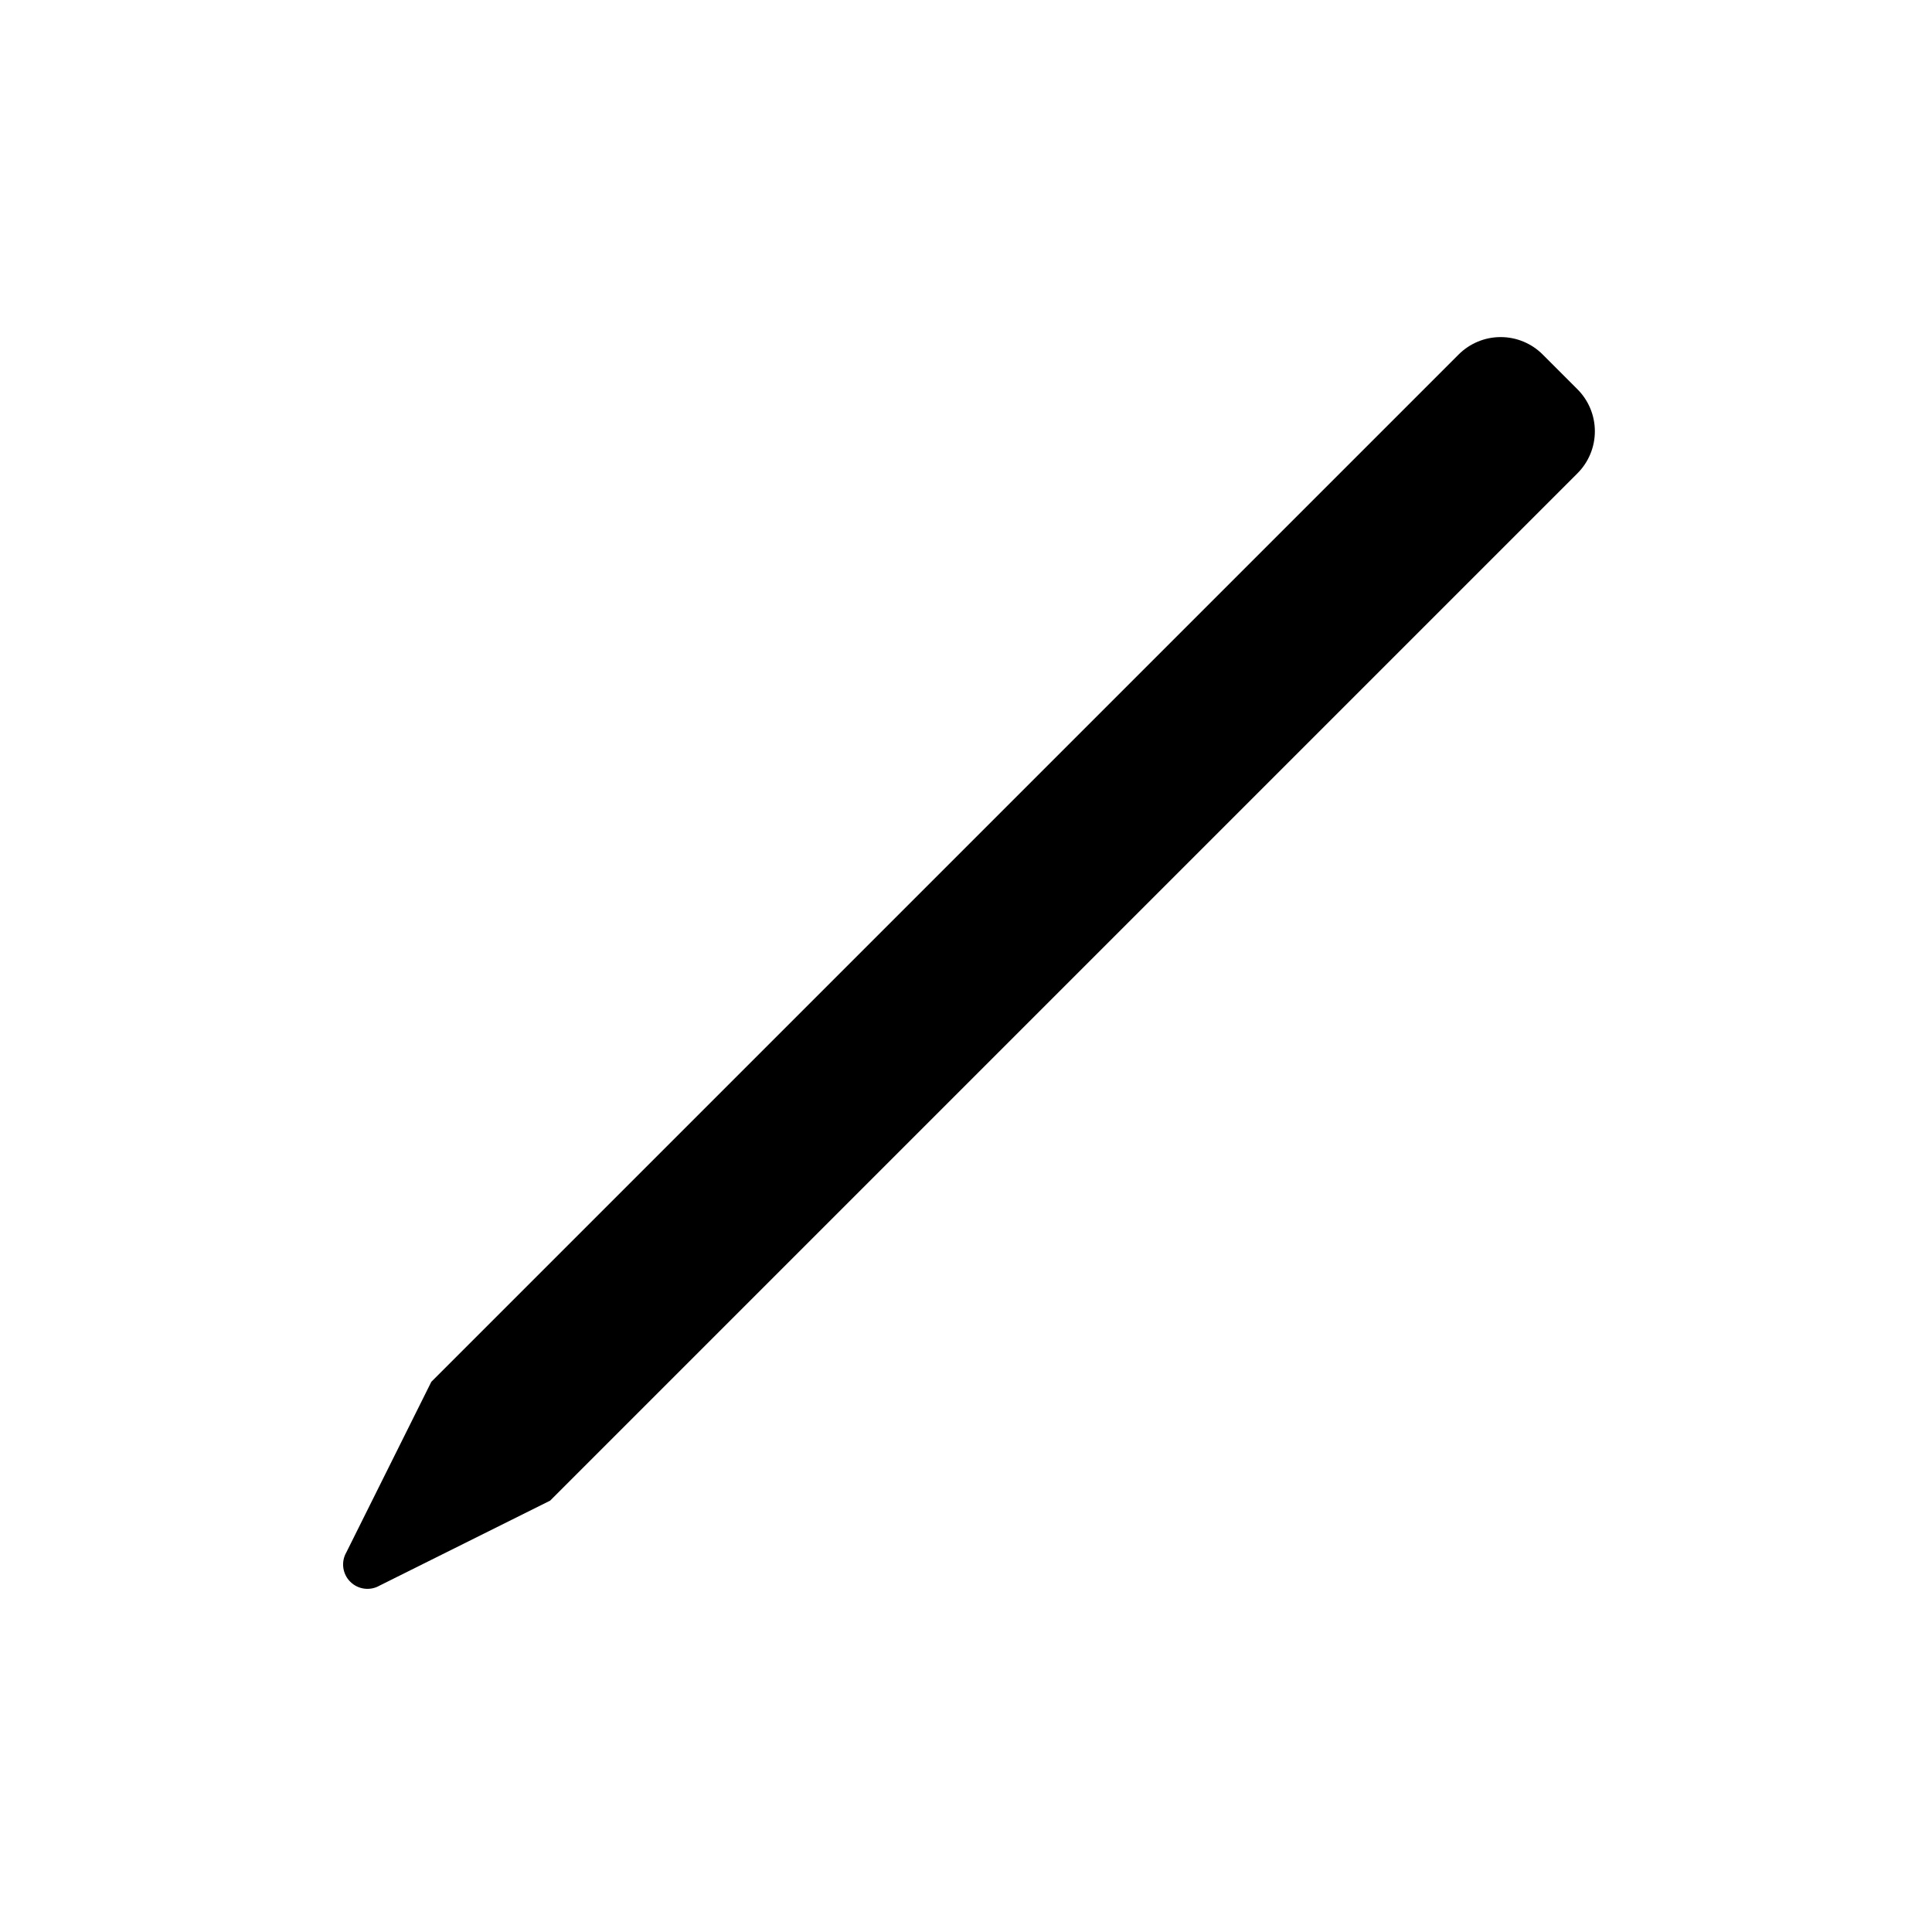 <?xml version="1.0" encoding="UTF-8"?>
<!-- Uploaded to: ICON Repo, www.svgrepo.com, Generator: ICON Repo Mixer Tools -->
<svg fill="#000000" width="800px" height="800px" version="1.1" viewBox="144 144 512 512" xmlns="http://www.w3.org/2000/svg">
 <path d="m562 247.12-9.133-9.133h0.004c-2.957-2.981-6.981-4.656-11.18-4.656-4.199 0-8.223 1.676-11.18 4.656l-272.21 272.21-22.512 45.184c-1.461 2.531-1.039 5.727 1.027 7.789 2.062 2.066 5.258 2.488 7.789 1.027l45.184-22.512 272.21-272.21c2.981-2.957 4.656-6.981 4.656-11.18 0-4.195-1.676-8.223-4.656-11.176z"/>
</svg>